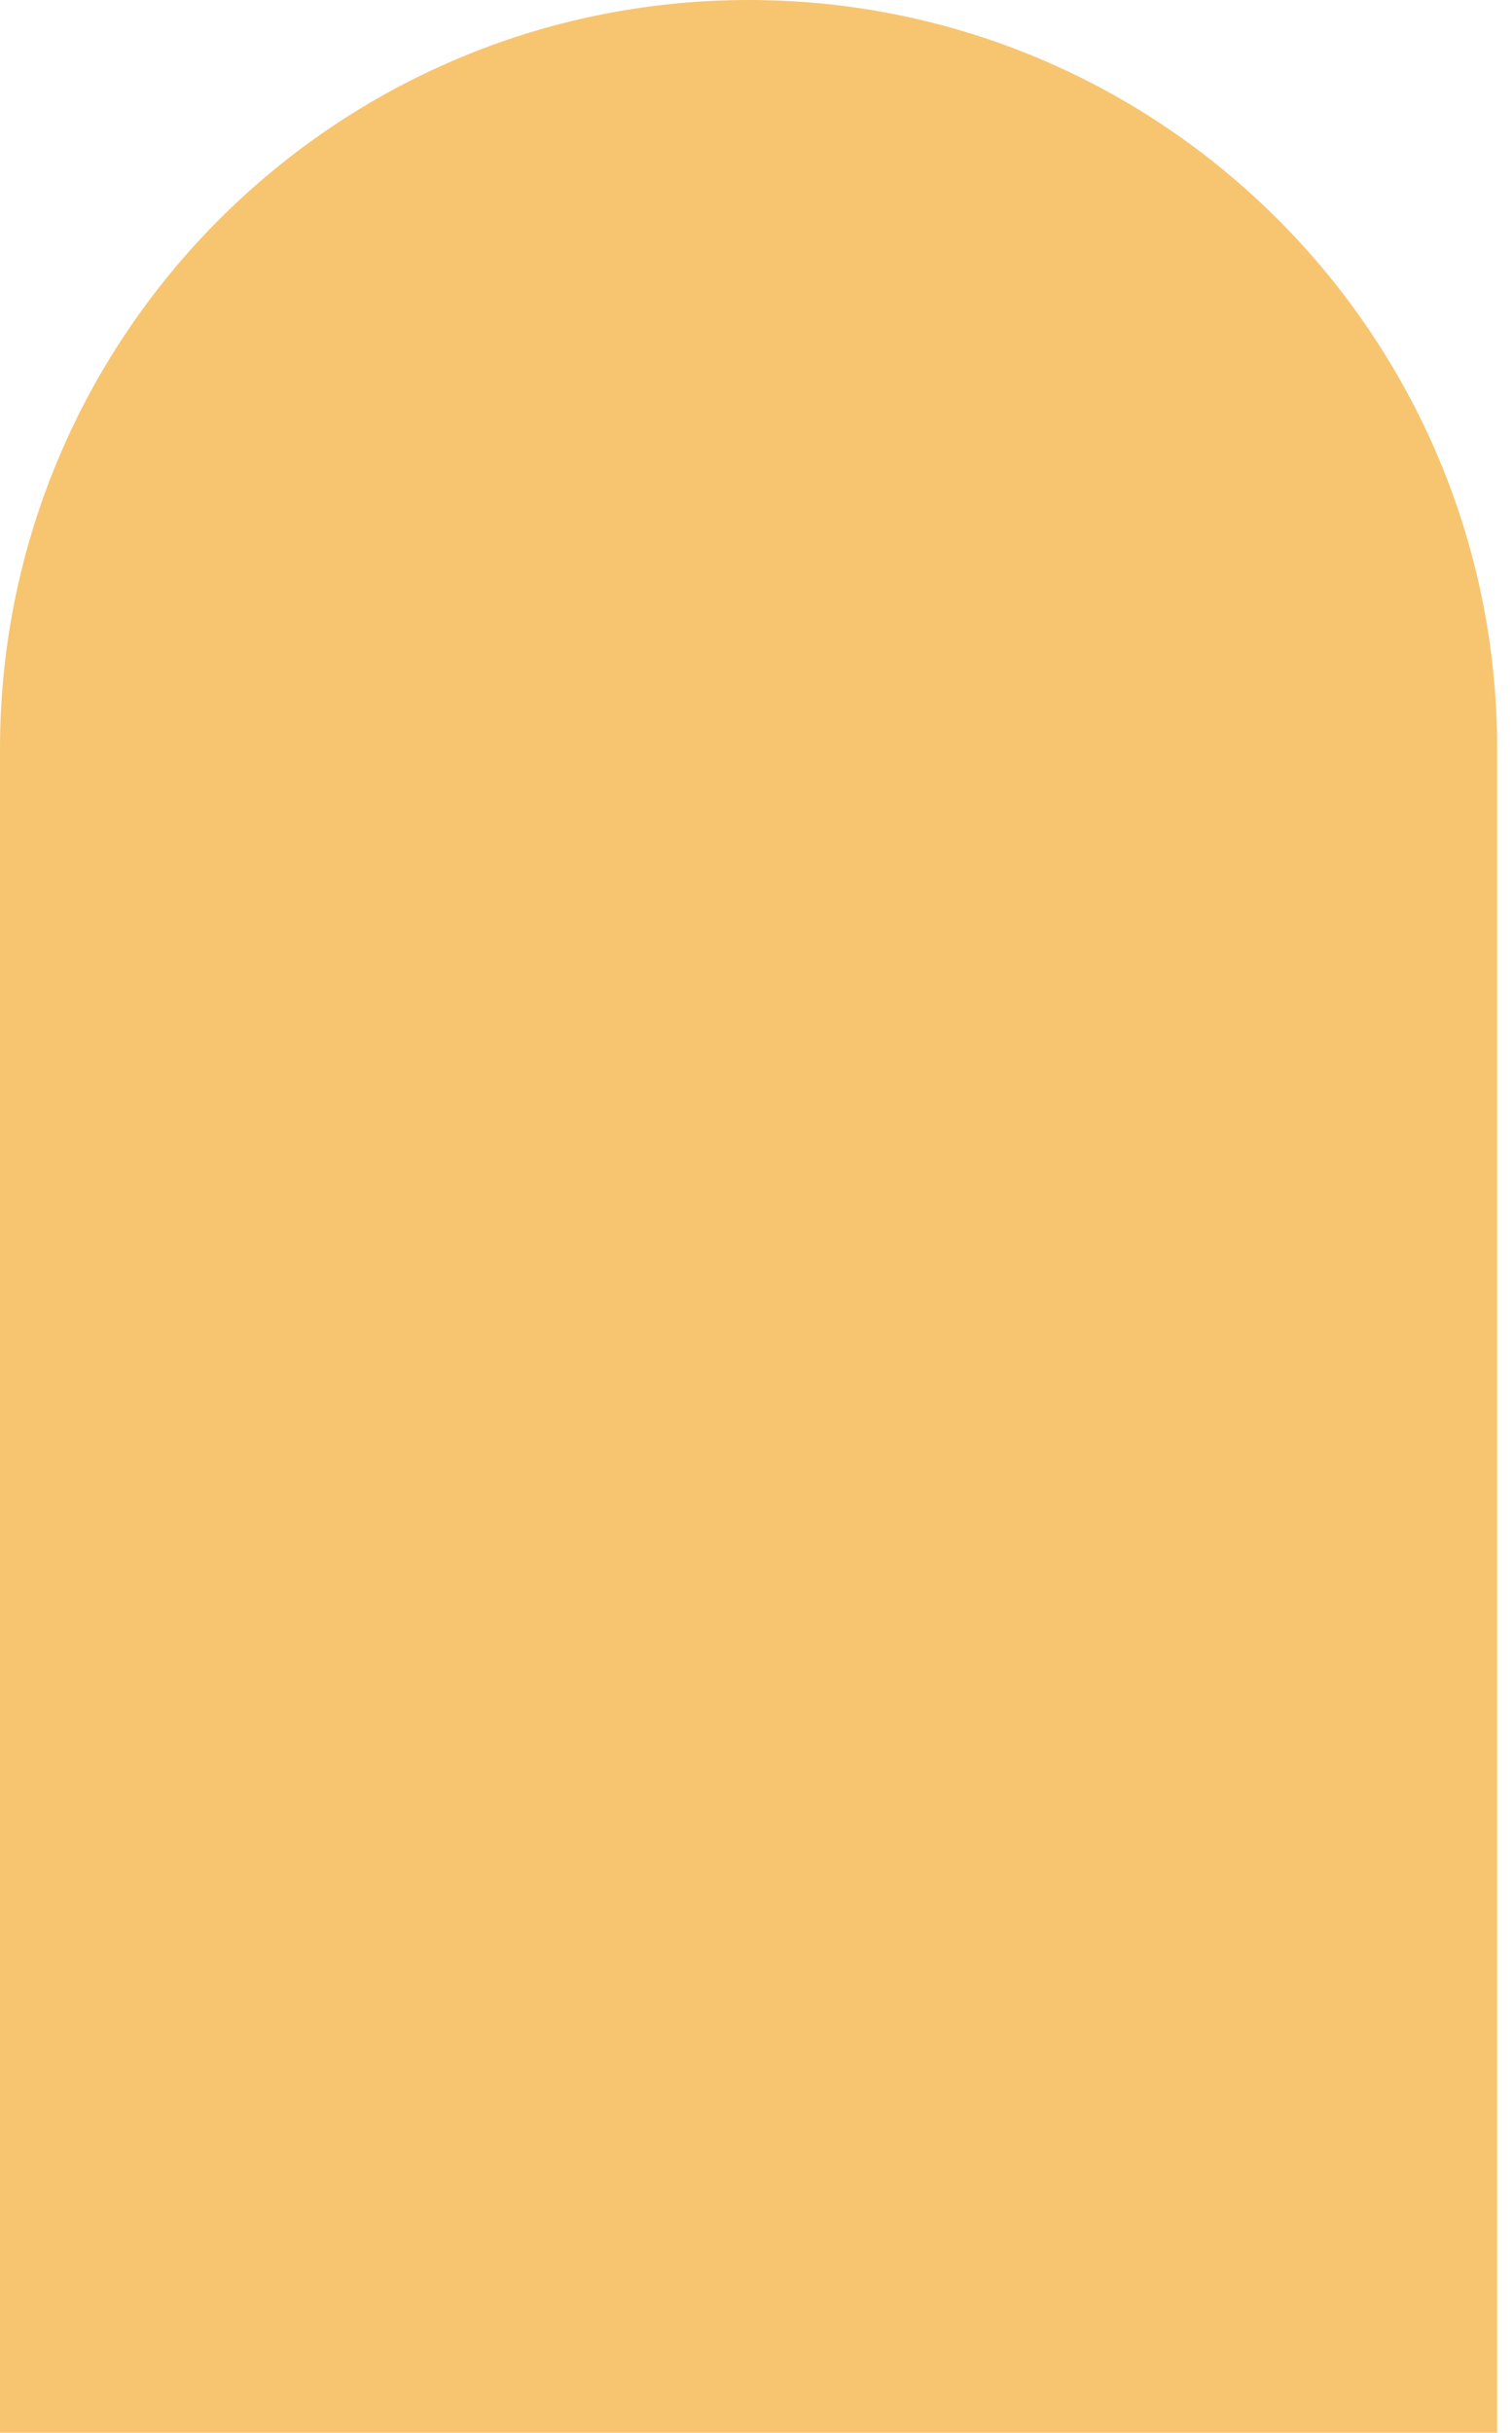 <?xml version="1.0" encoding="UTF-8"?>
<svg width="51px" height="82px" viewBox="0 0 51 82" version="1.1" xmlns="http://www.w3.org/2000/svg" xmlns:xlink="http://www.w3.org/1999/xlink">
    <title>Rectangle</title>
    <g id="Page-1" stroke="none" stroke-width="1" fill="none" fill-rule="evenodd">
        <g id="Home" transform="translate(-564, -3301)" fill="#F7C56F">
            <g id="Group-9" transform="translate(564, 3301)">
                <path d="M25.25,0 C39.195,-2.56168983e-15 50.5,11.305 50.5,25.25 L50.5,82 L50.5,82 L0,82 L0,25.25 C-1.70779322e-15,11.305 11.305,2.56168983e-15 25.25,0 Z" id="Rectangle"></path>
            </g>
        </g>
    </g>
</svg>